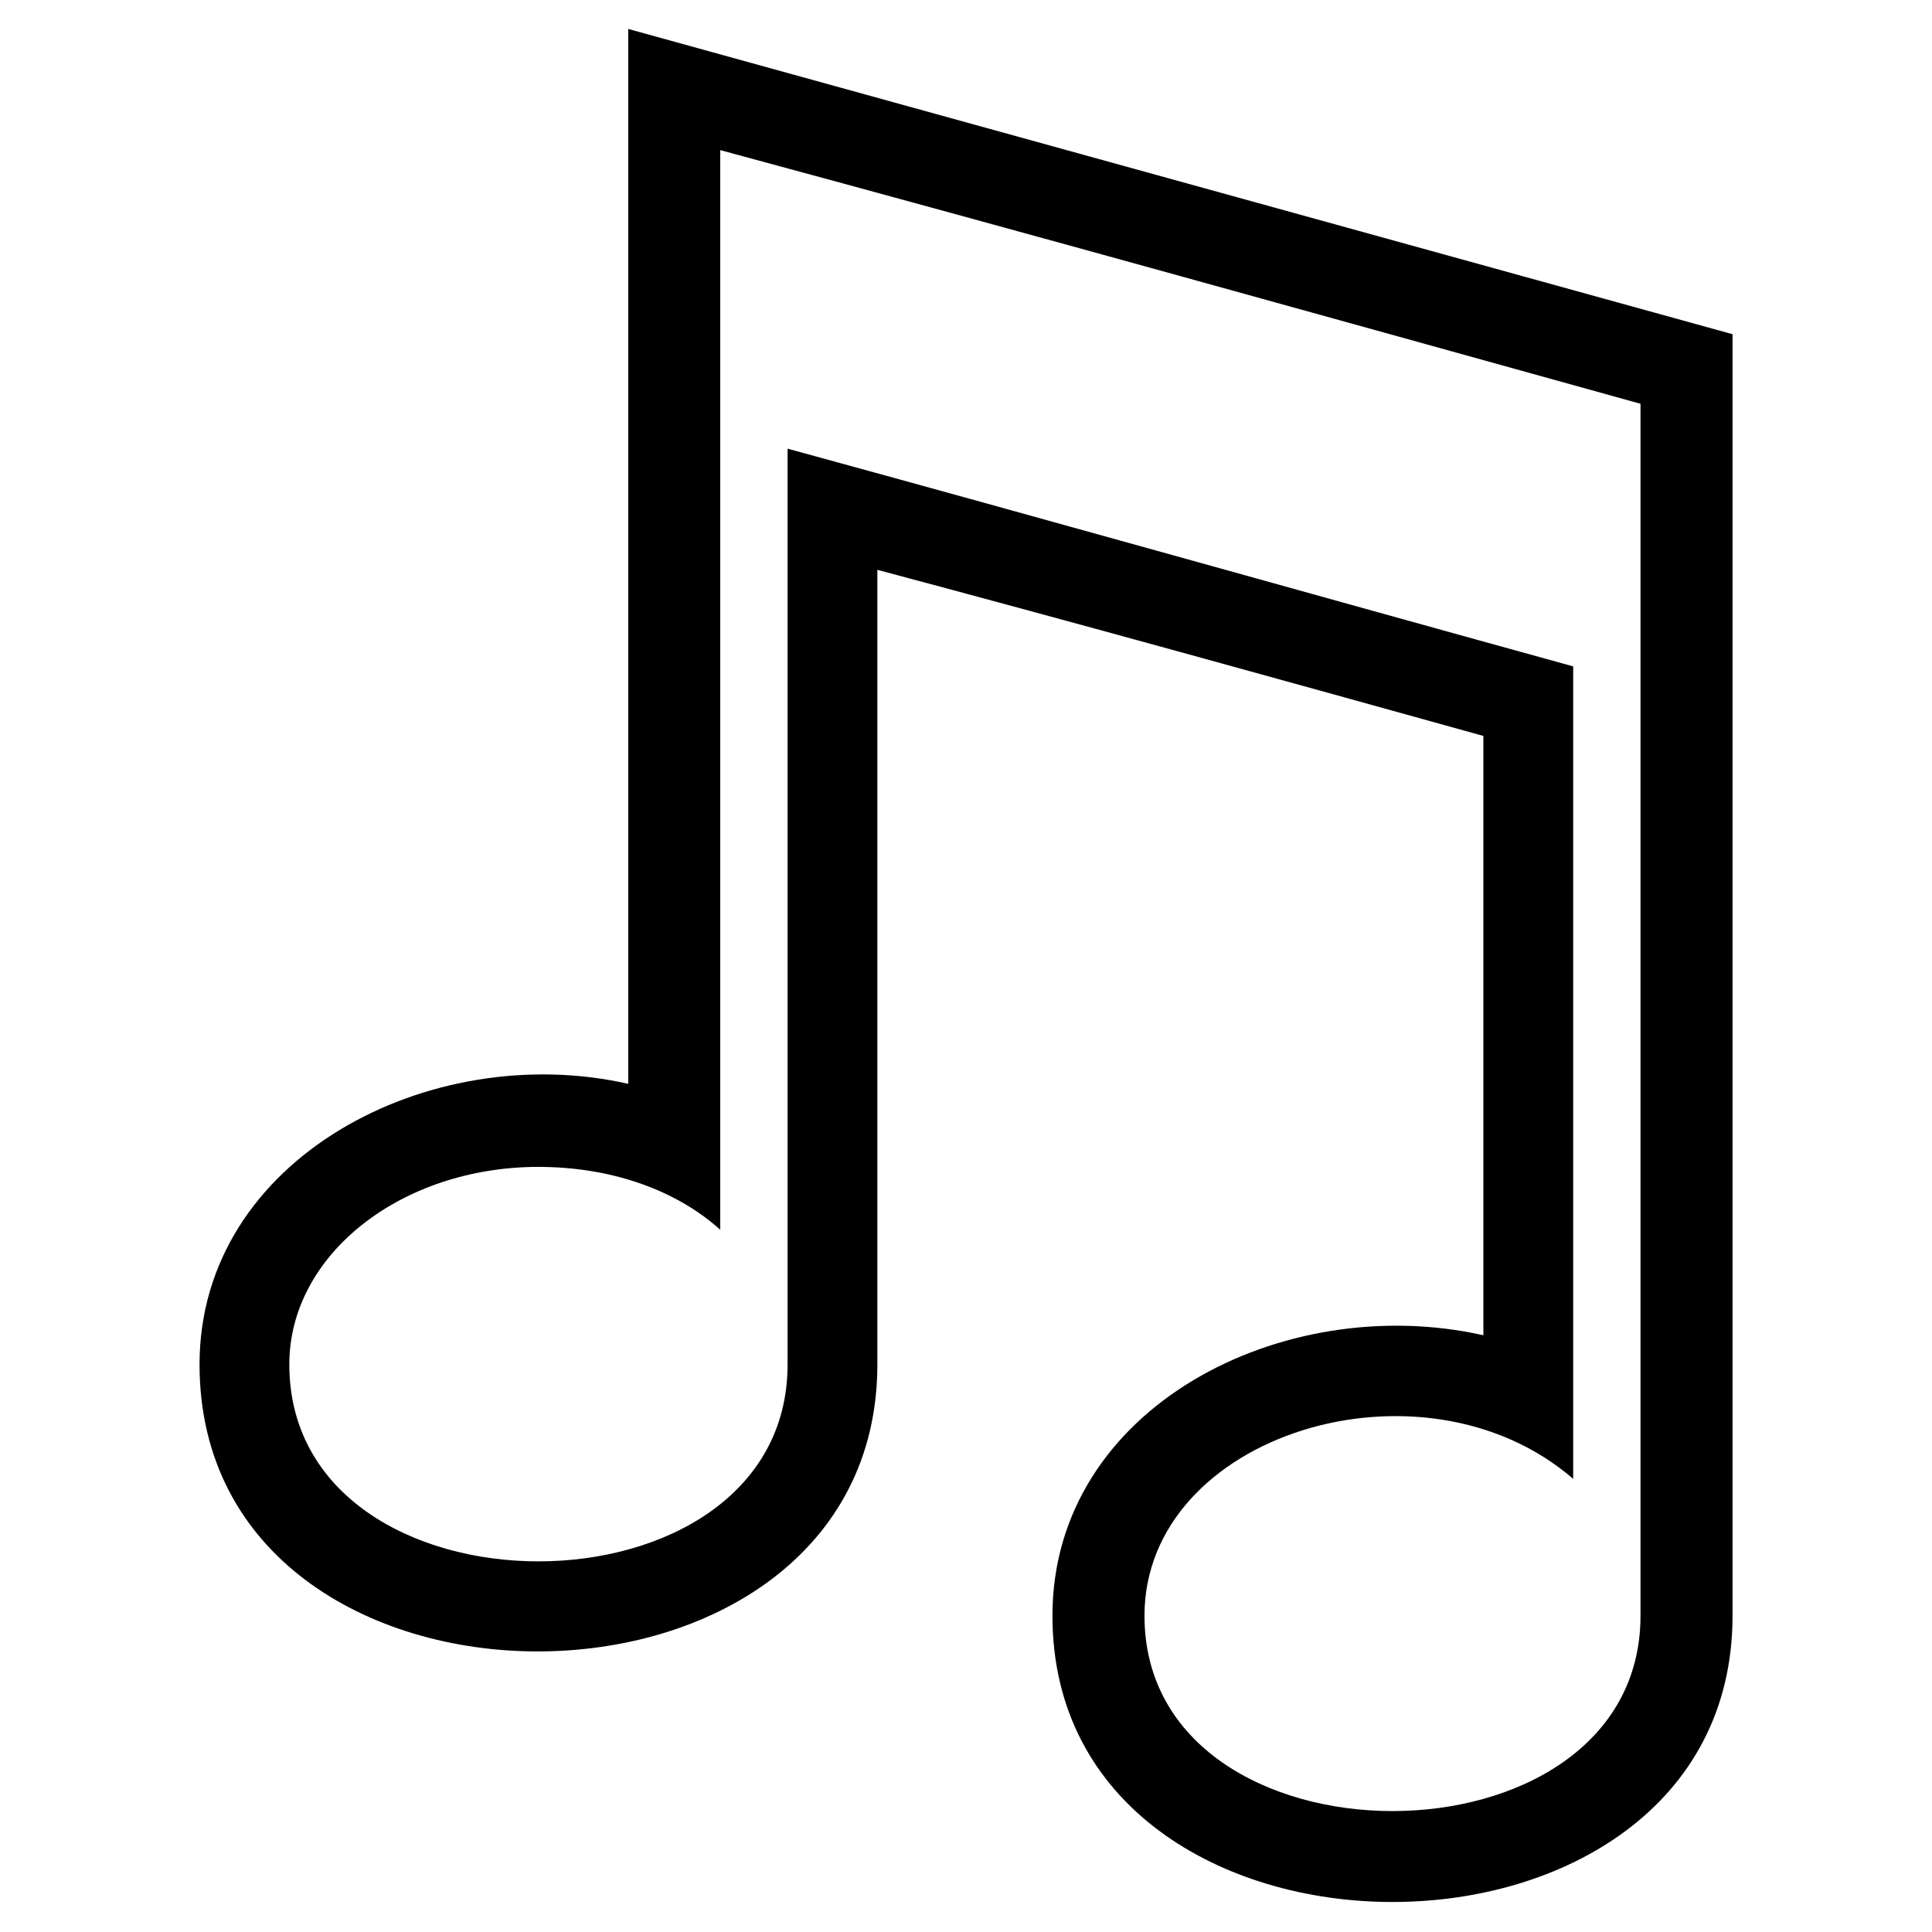 <?xml version="1.0" encoding="UTF-8"?>
<!-- Uploaded to: ICON Repo, www.iconrepo.com, Generator: ICON Repo Mixer Tools -->
<svg fill="#000000" width="800px" height="800px" version="1.1" viewBox="144 144 512 512" xmlns="http://www.w3.org/2000/svg">
 <path d="m537.11 497.85v-158.82c-53.535-14.871-107.07-29.742-160.6-44.016v210.57c0 101.12-179.63 101.71-179.63 0 0-54.723 61.266-86.25 113.61-74.352v-279.56l292.65 80.895v339.64c0 101.12-180.23 101.12-180.23 0 0-55.316 61.266-86.25 114.2-74.352zm-250.42-44.609c19.035 0 36.285 5.949 48.18 16.656v-286.11c81.488 22.008 162.39 44.609 243.88 67.215v321.2c0 69-131.45 69-131.45 0 0-48.18 73.758-70.781 113.61-36.285v-215.32c-69-19.035-138.59-38.664-208.19-57.695v242.68c0 69.594-132.05 69.594-132.05 0 0-29.145 29.742-52.344 66.023-52.344z" fill-rule="evenodd"/>
</svg>